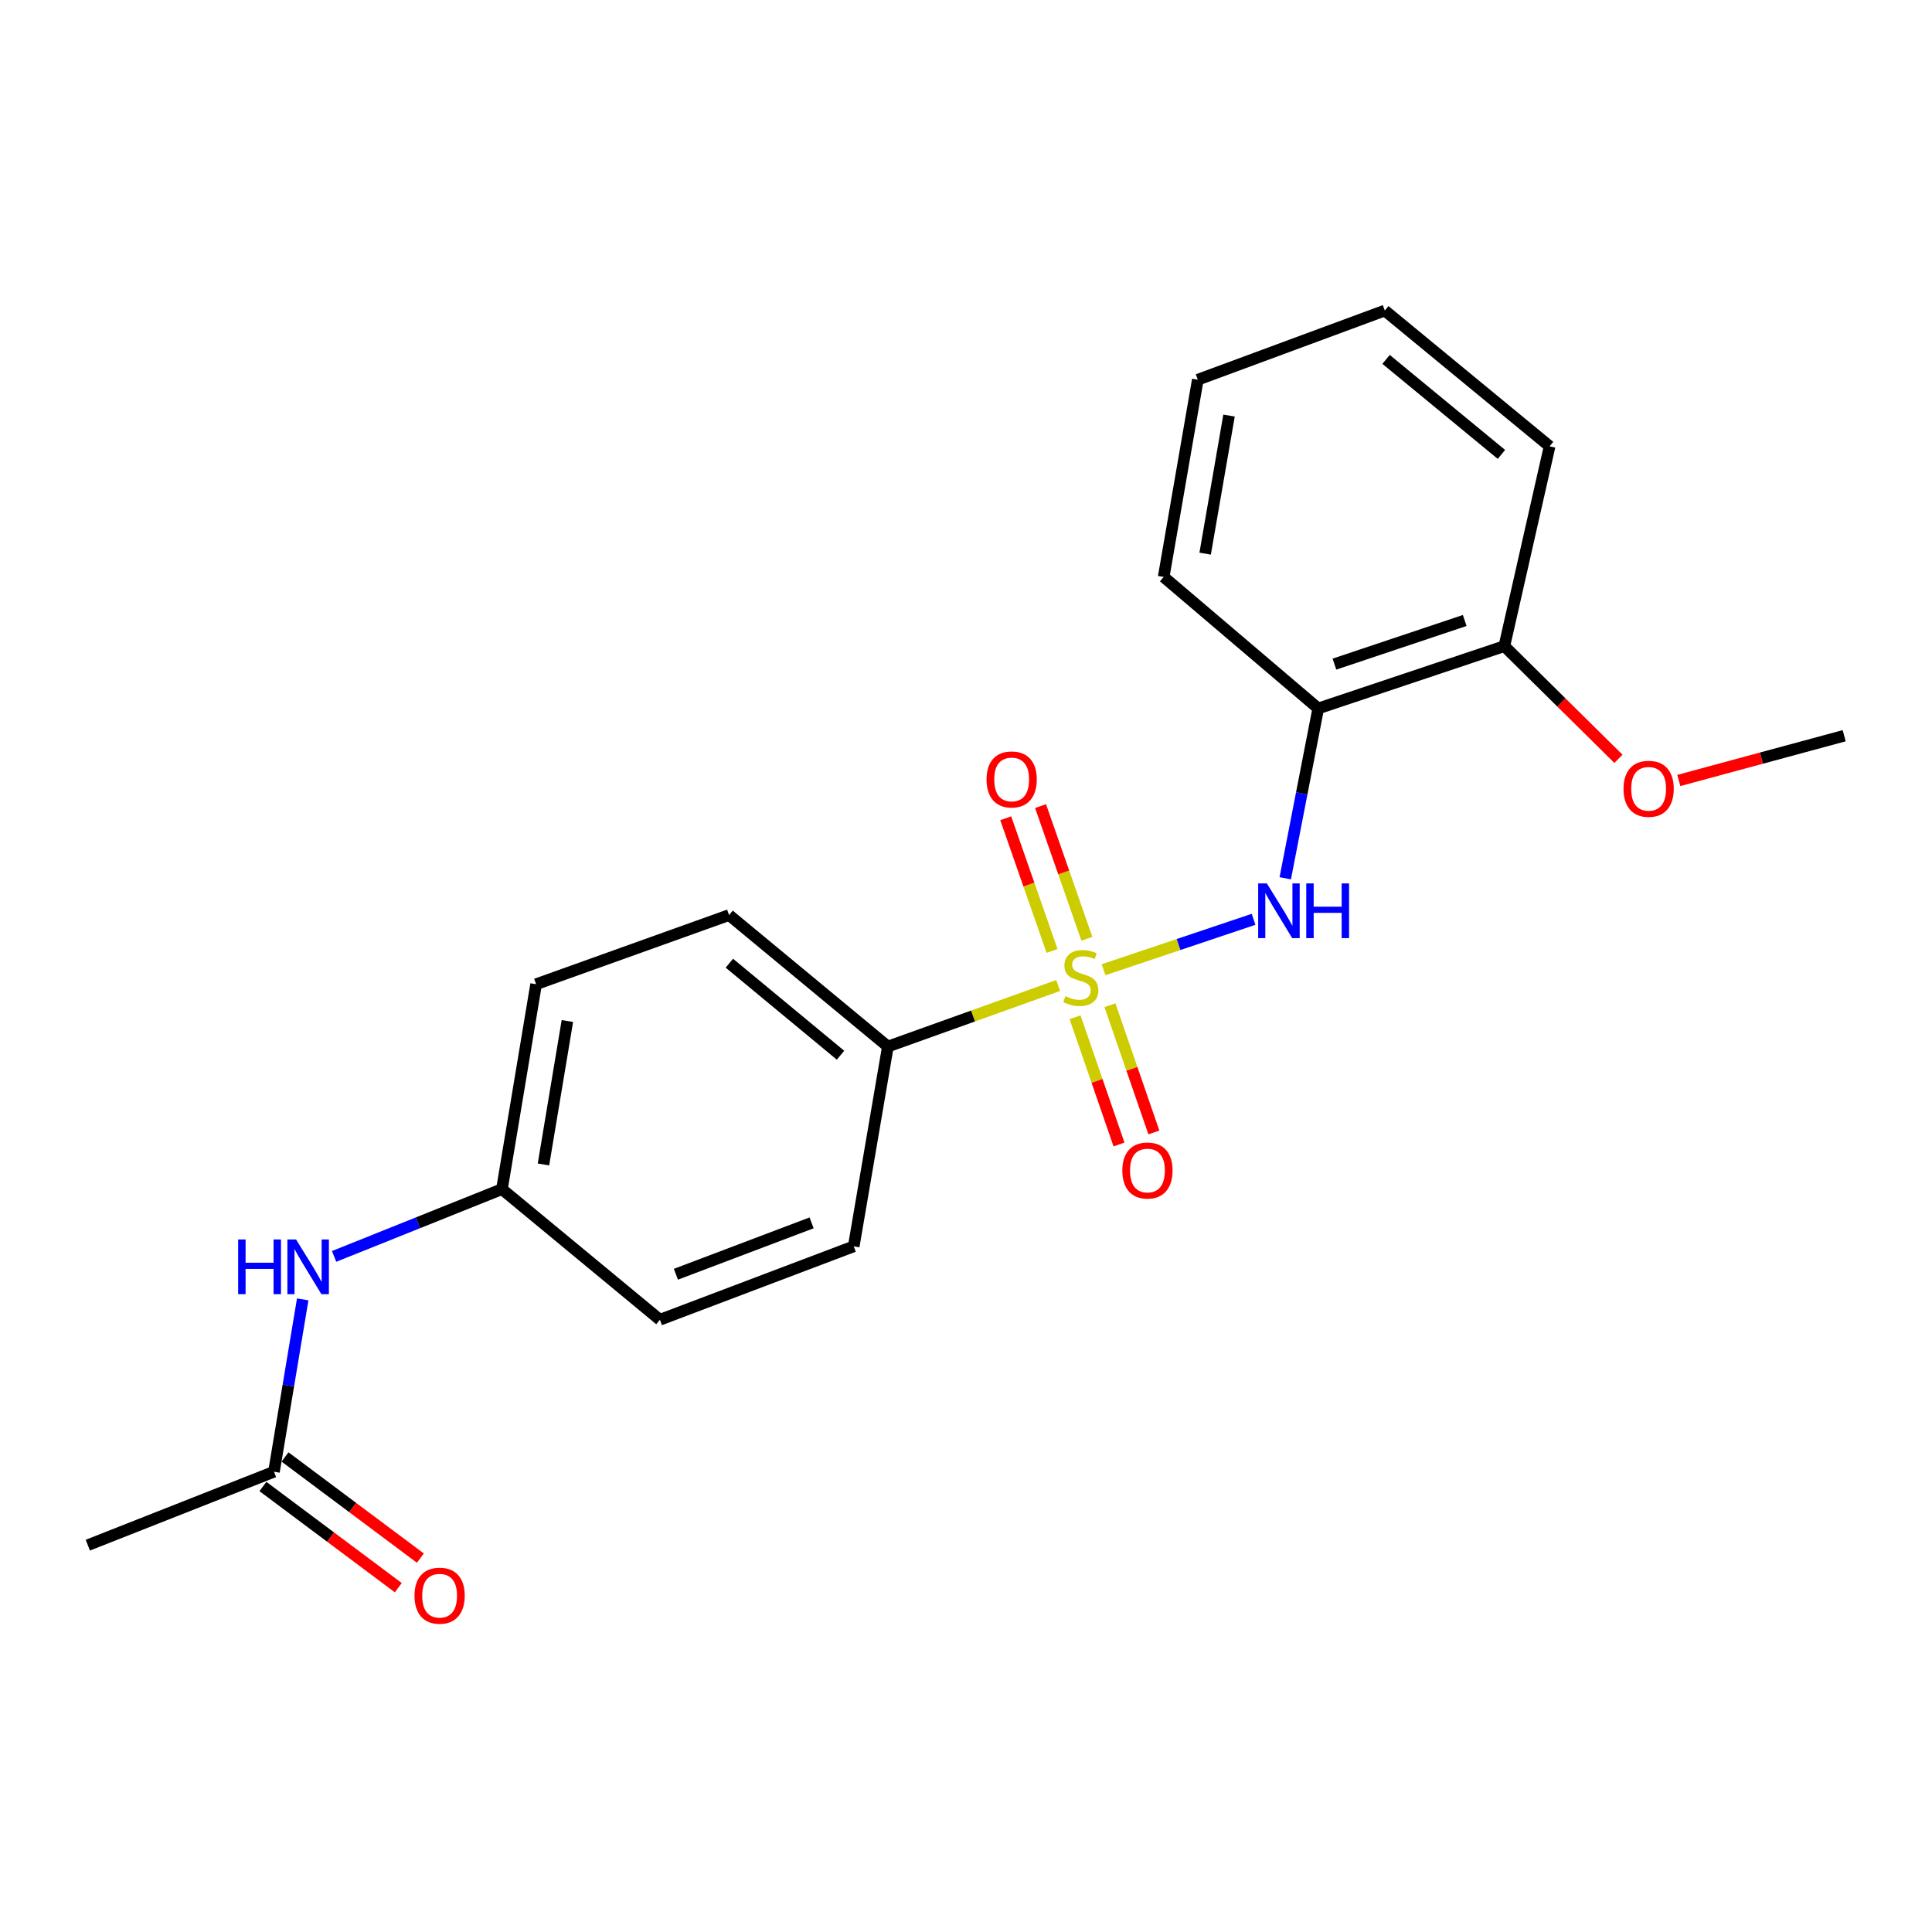 <?xml version='1.0' encoding='iso-8859-1'?>
<svg version='1.1' baseProfile='full'
              xmlns='http://www.w3.org/2000/svg'
                      xmlns:rdkit='http://www.rdkit.org/xml'
                      xmlns:xlink='http://www.w3.org/1999/xlink'
                  xml:space='preserve'
width='1000px' height='1000px' viewBox='0 0 1000 1000'>
<!-- END OF HEADER -->
<rect style='opacity:1.0;fill:#FFFFFF;stroke:none' width='1000' height='1000' x='0' y='0'> </rect>
<path class='bond-0' d='M 571.213,501.932 L 610.029,488.882' style='fill:none;fill-rule:evenodd;stroke:#CCCC00;stroke-width:6px;stroke-linecap:butt;stroke-linejoin:miter;stroke-opacity:1' />
<path class='bond-0' d='M 610.029,488.882 L 648.845,475.832' style='fill:none;fill-rule:evenodd;stroke:#0000FF;stroke-width:6px;stroke-linecap:butt;stroke-linejoin:miter;stroke-opacity:1' />
<path class='bond-2' d='M 547.696,510.098 L 503.628,525.892' style='fill:none;fill-rule:evenodd;stroke:#CCCC00;stroke-width:6px;stroke-linecap:butt;stroke-linejoin:miter;stroke-opacity:1' />
<path class='bond-2' d='M 503.628,525.892 L 459.561,541.686' style='fill:none;fill-rule:evenodd;stroke:#000000;stroke-width:6px;stroke-linecap:butt;stroke-linejoin:miter;stroke-opacity:1' />
<path class='bond-3' d='M 562.565,485.912 L 550.58,451.574' style='fill:none;fill-rule:evenodd;stroke:#CCCC00;stroke-width:6px;stroke-linecap:butt;stroke-linejoin:miter;stroke-opacity:1' />
<path class='bond-3' d='M 550.58,451.574 L 538.594,417.236' style='fill:none;fill-rule:evenodd;stroke:#FF0000;stroke-width:6px;stroke-linecap:butt;stroke-linejoin:miter;stroke-opacity:1' />
<path class='bond-3' d='M 544.537,492.205 L 532.551,457.867' style='fill:none;fill-rule:evenodd;stroke:#CCCC00;stroke-width:6px;stroke-linecap:butt;stroke-linejoin:miter;stroke-opacity:1' />
<path class='bond-3' d='M 532.551,457.867 L 520.565,423.529' style='fill:none;fill-rule:evenodd;stroke:#FF0000;stroke-width:6px;stroke-linecap:butt;stroke-linejoin:miter;stroke-opacity:1' />
<path class='bond-4' d='M 556.453,526.531 L 567.824,559.46' style='fill:none;fill-rule:evenodd;stroke:#CCCC00;stroke-width:6px;stroke-linecap:butt;stroke-linejoin:miter;stroke-opacity:1' />
<path class='bond-4' d='M 567.824,559.46 L 579.194,592.389' style='fill:none;fill-rule:evenodd;stroke:#FF0000;stroke-width:6px;stroke-linecap:butt;stroke-linejoin:miter;stroke-opacity:1' />
<path class='bond-4' d='M 574.503,520.299 L 585.873,553.228' style='fill:none;fill-rule:evenodd;stroke:#CCCC00;stroke-width:6px;stroke-linecap:butt;stroke-linejoin:miter;stroke-opacity:1' />
<path class='bond-4' d='M 585.873,553.228 L 597.243,586.157' style='fill:none;fill-rule:evenodd;stroke:#FF0000;stroke-width:6px;stroke-linecap:butt;stroke-linejoin:miter;stroke-opacity:1' />
<path class='bond-1' d='M 665.246,454.59 L 673.78,410.64' style='fill:none;fill-rule:evenodd;stroke:#0000FF;stroke-width:6px;stroke-linecap:butt;stroke-linejoin:miter;stroke-opacity:1' />
<path class='bond-1' d='M 673.78,410.64 L 682.315,366.691' style='fill:none;fill-rule:evenodd;stroke:#000000;stroke-width:6px;stroke-linecap:butt;stroke-linejoin:miter;stroke-opacity:1' />
<path class='bond-7' d='M 682.315,366.691 L 778.649,334.431' style='fill:none;fill-rule:evenodd;stroke:#000000;stroke-width:6px;stroke-linecap:butt;stroke-linejoin:miter;stroke-opacity:1' />
<path class='bond-7' d='M 690.701,343.745 L 758.135,321.164' style='fill:none;fill-rule:evenodd;stroke:#000000;stroke-width:6px;stroke-linecap:butt;stroke-linejoin:miter;stroke-opacity:1' />
<path class='bond-15' d='M 682.315,366.691 L 602.317,298.618' style='fill:none;fill-rule:evenodd;stroke:#000000;stroke-width:6px;stroke-linecap:butt;stroke-linejoin:miter;stroke-opacity:1' />
<path class='bond-9' d='M 459.561,541.686 L 377.368,473.634' style='fill:none;fill-rule:evenodd;stroke:#000000;stroke-width:6px;stroke-linecap:butt;stroke-linejoin:miter;stroke-opacity:1' />
<path class='bond-9' d='M 435.055,546.186 L 377.519,498.55' style='fill:none;fill-rule:evenodd;stroke:#000000;stroke-width:6px;stroke-linecap:butt;stroke-linejoin:miter;stroke-opacity:1' />
<path class='bond-10' d='M 459.561,541.686 L 441.888,645.107' style='fill:none;fill-rule:evenodd;stroke:#000000;stroke-width:6px;stroke-linecap:butt;stroke-linejoin:miter;stroke-opacity:1' />
<path class='bond-5' d='M 141.81,761.766 L 149.247,717.159' style='fill:none;fill-rule:evenodd;stroke:#000000;stroke-width:6px;stroke-linecap:butt;stroke-linejoin:miter;stroke-opacity:1' />
<path class='bond-5' d='M 149.247,717.159 L 156.685,672.552' style='fill:none;fill-rule:evenodd;stroke:#0000FF;stroke-width:6px;stroke-linecap:butt;stroke-linejoin:miter;stroke-opacity:1' />
<path class='bond-8' d='M 136.094,769.414 L 171.125,795.594' style='fill:none;fill-rule:evenodd;stroke:#000000;stroke-width:6px;stroke-linecap:butt;stroke-linejoin:miter;stroke-opacity:1' />
<path class='bond-8' d='M 171.125,795.594 L 206.155,821.773' style='fill:none;fill-rule:evenodd;stroke:#FF0000;stroke-width:6px;stroke-linecap:butt;stroke-linejoin:miter;stroke-opacity:1' />
<path class='bond-8' d='M 147.525,754.119 L 182.556,780.298' style='fill:none;fill-rule:evenodd;stroke:#000000;stroke-width:6px;stroke-linecap:butt;stroke-linejoin:miter;stroke-opacity:1' />
<path class='bond-8' d='M 182.556,780.298 L 217.586,806.478' style='fill:none;fill-rule:evenodd;stroke:#FF0000;stroke-width:6px;stroke-linecap:butt;stroke-linejoin:miter;stroke-opacity:1' />
<path class='bond-16' d='M 141.81,761.766 L 45.455,799.776' style='fill:none;fill-rule:evenodd;stroke:#000000;stroke-width:6px;stroke-linecap:butt;stroke-linejoin:miter;stroke-opacity:1' />
<path class='bond-6' d='M 172.936,650.315 L 216.371,632.902' style='fill:none;fill-rule:evenodd;stroke:#0000FF;stroke-width:6px;stroke-linecap:butt;stroke-linejoin:miter;stroke-opacity:1' />
<path class='bond-6' d='M 216.371,632.902 L 259.806,615.488' style='fill:none;fill-rule:evenodd;stroke:#000000;stroke-width:6px;stroke-linecap:butt;stroke-linejoin:miter;stroke-opacity:1' />
<path class='bond-14' d='M 778.649,334.431 L 808.178,363.6' style='fill:none;fill-rule:evenodd;stroke:#000000;stroke-width:6px;stroke-linecap:butt;stroke-linejoin:miter;stroke-opacity:1' />
<path class='bond-14' d='M 808.178,363.6 L 837.707,392.768' style='fill:none;fill-rule:evenodd;stroke:#FF0000;stroke-width:6px;stroke-linecap:butt;stroke-linejoin:miter;stroke-opacity:1' />
<path class='bond-17' d='M 778.649,334.431 L 802.072,231.011' style='fill:none;fill-rule:evenodd;stroke:#000000;stroke-width:6px;stroke-linecap:butt;stroke-linejoin:miter;stroke-opacity:1' />
<path class='bond-13' d='M 377.368,473.634 L 277.49,509.426' style='fill:none;fill-rule:evenodd;stroke:#000000;stroke-width:6px;stroke-linecap:butt;stroke-linejoin:miter;stroke-opacity:1' />
<path class='bond-12' d='M 441.888,645.107 L 341.565,683.106' style='fill:none;fill-rule:evenodd;stroke:#000000;stroke-width:6px;stroke-linecap:butt;stroke-linejoin:miter;stroke-opacity:1' />
<path class='bond-12' d='M 420.076,632.95 L 349.849,659.549' style='fill:none;fill-rule:evenodd;stroke:#000000;stroke-width:6px;stroke-linecap:butt;stroke-linejoin:miter;stroke-opacity:1' />
<path class='bond-11' d='M 259.806,615.488 L 341.565,683.106' style='fill:none;fill-rule:evenodd;stroke:#000000;stroke-width:6px;stroke-linecap:butt;stroke-linejoin:miter;stroke-opacity:1' />
<path class='bond-21' d='M 259.806,615.488 L 277.49,509.426' style='fill:none;fill-rule:evenodd;stroke:#000000;stroke-width:6px;stroke-linecap:butt;stroke-linejoin:miter;stroke-opacity:1' />
<path class='bond-21' d='M 281.294,602.719 L 293.673,528.476' style='fill:none;fill-rule:evenodd;stroke:#000000;stroke-width:6px;stroke-linecap:butt;stroke-linejoin:miter;stroke-opacity:1' />
<path class='bond-18' d='M 868.953,403.974 L 911.749,392.392' style='fill:none;fill-rule:evenodd;stroke:#FF0000;stroke-width:6px;stroke-linecap:butt;stroke-linejoin:miter;stroke-opacity:1' />
<path class='bond-18' d='M 911.749,392.392 L 954.545,380.811' style='fill:none;fill-rule:evenodd;stroke:#000000;stroke-width:6px;stroke-linecap:butt;stroke-linejoin:miter;stroke-opacity:1' />
<path class='bond-19' d='M 602.317,298.618 L 619.98,196.534' style='fill:none;fill-rule:evenodd;stroke:#000000;stroke-width:6px;stroke-linecap:butt;stroke-linejoin:miter;stroke-opacity:1' />
<path class='bond-19' d='M 623.782,286.56 L 636.146,215.102' style='fill:none;fill-rule:evenodd;stroke:#000000;stroke-width:6px;stroke-linecap:butt;stroke-linejoin:miter;stroke-opacity:1' />
<path class='bond-22' d='M 802.072,231.011 L 716.77,160.741' style='fill:none;fill-rule:evenodd;stroke:#000000;stroke-width:6px;stroke-linecap:butt;stroke-linejoin:miter;stroke-opacity:1' />
<path class='bond-22' d='M 777.136,235.208 L 717.425,186.02' style='fill:none;fill-rule:evenodd;stroke:#000000;stroke-width:6px;stroke-linecap:butt;stroke-linejoin:miter;stroke-opacity:1' />
<path class='bond-20' d='M 619.98,196.534 L 716.77,160.741' style='fill:none;fill-rule:evenodd;stroke:#000000;stroke-width:6px;stroke-linecap:butt;stroke-linejoin:miter;stroke-opacity:1' />
<path  class='atom-0' d='M 551.428 515.614
Q 551.748 515.734, 553.068 516.294
Q 554.388 516.854, 555.828 517.214
Q 557.308 517.534, 558.748 517.534
Q 561.428 517.534, 562.988 516.254
Q 564.548 514.934, 564.548 512.654
Q 564.548 511.094, 563.748 510.134
Q 562.988 509.174, 561.788 508.654
Q 560.588 508.134, 558.588 507.534
Q 556.068 506.774, 554.548 506.054
Q 553.068 505.334, 551.988 503.814
Q 550.948 502.294, 550.948 499.734
Q 550.948 496.174, 553.348 493.974
Q 555.788 491.774, 560.588 491.774
Q 563.868 491.774, 567.588 493.334
L 566.668 496.414
Q 563.268 495.014, 560.708 495.014
Q 557.948 495.014, 556.428 496.174
Q 554.908 497.294, 554.948 499.254
Q 554.948 500.774, 555.708 501.694
Q 556.508 502.614, 557.628 503.134
Q 558.788 503.654, 560.708 504.254
Q 563.268 505.054, 564.788 505.854
Q 566.308 506.654, 567.388 508.294
Q 568.508 509.894, 568.508 512.654
Q 568.508 516.574, 565.868 518.694
Q 563.268 520.774, 558.908 520.774
Q 556.388 520.774, 554.468 520.214
Q 552.588 519.694, 550.348 518.774
L 551.428 515.614
' fill='#CCCC00'/>
<path  class='atom-1' d='M 655.718 457.257
L 664.998 472.257
Q 665.918 473.737, 667.398 476.417
Q 668.878 479.097, 668.958 479.257
L 668.958 457.257
L 672.718 457.257
L 672.718 485.577
L 668.838 485.577
L 658.878 469.177
Q 657.718 467.257, 656.478 465.057
Q 655.278 462.857, 654.918 462.177
L 654.918 485.577
L 651.238 485.577
L 651.238 457.257
L 655.718 457.257
' fill='#0000FF'/>
<path  class='atom-1' d='M 676.118 457.257
L 679.958 457.257
L 679.958 469.297
L 694.438 469.297
L 694.438 457.257
L 698.278 457.257
L 698.278 485.577
L 694.438 485.577
L 694.438 472.497
L 679.958 472.497
L 679.958 485.577
L 676.118 485.577
L 676.118 457.257
' fill='#0000FF'/>
<path  class='atom-4' d='M 510.635 403.434
Q 510.635 396.634, 513.995 392.834
Q 517.355 389.034, 523.635 389.034
Q 529.915 389.034, 533.275 392.834
Q 536.635 396.634, 536.635 403.434
Q 536.635 410.314, 533.235 414.234
Q 529.835 418.114, 523.635 418.114
Q 517.395 418.114, 513.995 414.234
Q 510.635 410.354, 510.635 403.434
M 523.635 414.914
Q 527.955 414.914, 530.275 412.034
Q 532.635 409.114, 532.635 403.434
Q 532.635 397.874, 530.275 395.074
Q 527.955 392.234, 523.635 392.234
Q 519.315 392.234, 516.955 395.034
Q 514.635 397.834, 514.635 403.434
Q 514.635 409.154, 516.955 412.034
Q 519.315 414.914, 523.635 414.914
' fill='#FF0000'/>
<path  class='atom-5' d='M 580.915 605.851
Q 580.915 599.051, 584.275 595.251
Q 587.635 591.451, 593.915 591.451
Q 600.195 591.451, 603.555 595.251
Q 606.915 599.051, 606.915 605.851
Q 606.915 612.731, 603.515 616.651
Q 600.115 620.531, 593.915 620.531
Q 587.675 620.531, 584.275 616.651
Q 580.915 612.771, 580.915 605.851
M 593.915 617.331
Q 598.235 617.331, 600.555 614.451
Q 602.915 611.531, 602.915 605.851
Q 602.915 600.291, 600.555 597.491
Q 598.235 594.651, 593.915 594.651
Q 589.595 594.651, 587.235 597.451
Q 584.915 600.251, 584.915 605.851
Q 584.915 611.571, 587.235 614.451
Q 589.595 617.331, 593.915 617.331
' fill='#FF0000'/>
<path  class='atom-7' d='M 123.274 641.544
L 127.114 641.544
L 127.114 653.584
L 141.594 653.584
L 141.594 641.544
L 145.434 641.544
L 145.434 669.864
L 141.594 669.864
L 141.594 656.784
L 127.114 656.784
L 127.114 669.864
L 123.274 669.864
L 123.274 641.544
' fill='#0000FF'/>
<path  class='atom-7' d='M 153.234 641.544
L 162.514 656.544
Q 163.434 658.024, 164.914 660.704
Q 166.394 663.384, 166.474 663.544
L 166.474 641.544
L 170.234 641.544
L 170.234 669.864
L 166.354 669.864
L 156.394 653.464
Q 155.234 651.544, 153.994 649.344
Q 152.794 647.144, 152.434 646.464
L 152.434 669.864
L 148.754 669.864
L 148.754 641.544
L 153.234 641.544
' fill='#0000FF'/>
<path  class='atom-9' d='M 214.546 825.921
Q 214.546 819.121, 217.906 815.321
Q 221.266 811.521, 227.546 811.521
Q 233.826 811.521, 237.186 815.321
Q 240.546 819.121, 240.546 825.921
Q 240.546 832.801, 237.146 836.721
Q 233.746 840.601, 227.546 840.601
Q 221.306 840.601, 217.906 836.721
Q 214.546 832.841, 214.546 825.921
M 227.546 837.401
Q 231.866 837.401, 234.186 834.521
Q 236.546 831.601, 236.546 825.921
Q 236.546 820.361, 234.186 817.561
Q 231.866 814.721, 227.546 814.721
Q 223.226 814.721, 220.866 817.521
Q 218.546 820.321, 218.546 825.921
Q 218.546 831.641, 220.866 834.521
Q 223.226 837.401, 227.546 837.401
' fill='#FF0000'/>
<path  class='atom-15' d='M 840.331 408.282
Q 840.331 401.482, 843.691 397.682
Q 847.051 393.882, 853.331 393.882
Q 859.611 393.882, 862.971 397.682
Q 866.331 401.482, 866.331 408.282
Q 866.331 415.162, 862.931 419.082
Q 859.531 422.962, 853.331 422.962
Q 847.091 422.962, 843.691 419.082
Q 840.331 415.202, 840.331 408.282
M 853.331 419.762
Q 857.651 419.762, 859.971 416.882
Q 862.331 413.962, 862.331 408.282
Q 862.331 402.722, 859.971 399.922
Q 857.651 397.082, 853.331 397.082
Q 849.011 397.082, 846.651 399.882
Q 844.331 402.682, 844.331 408.282
Q 844.331 414.002, 846.651 416.882
Q 849.011 419.762, 853.331 419.762
' fill='#FF0000'/>
</svg>
